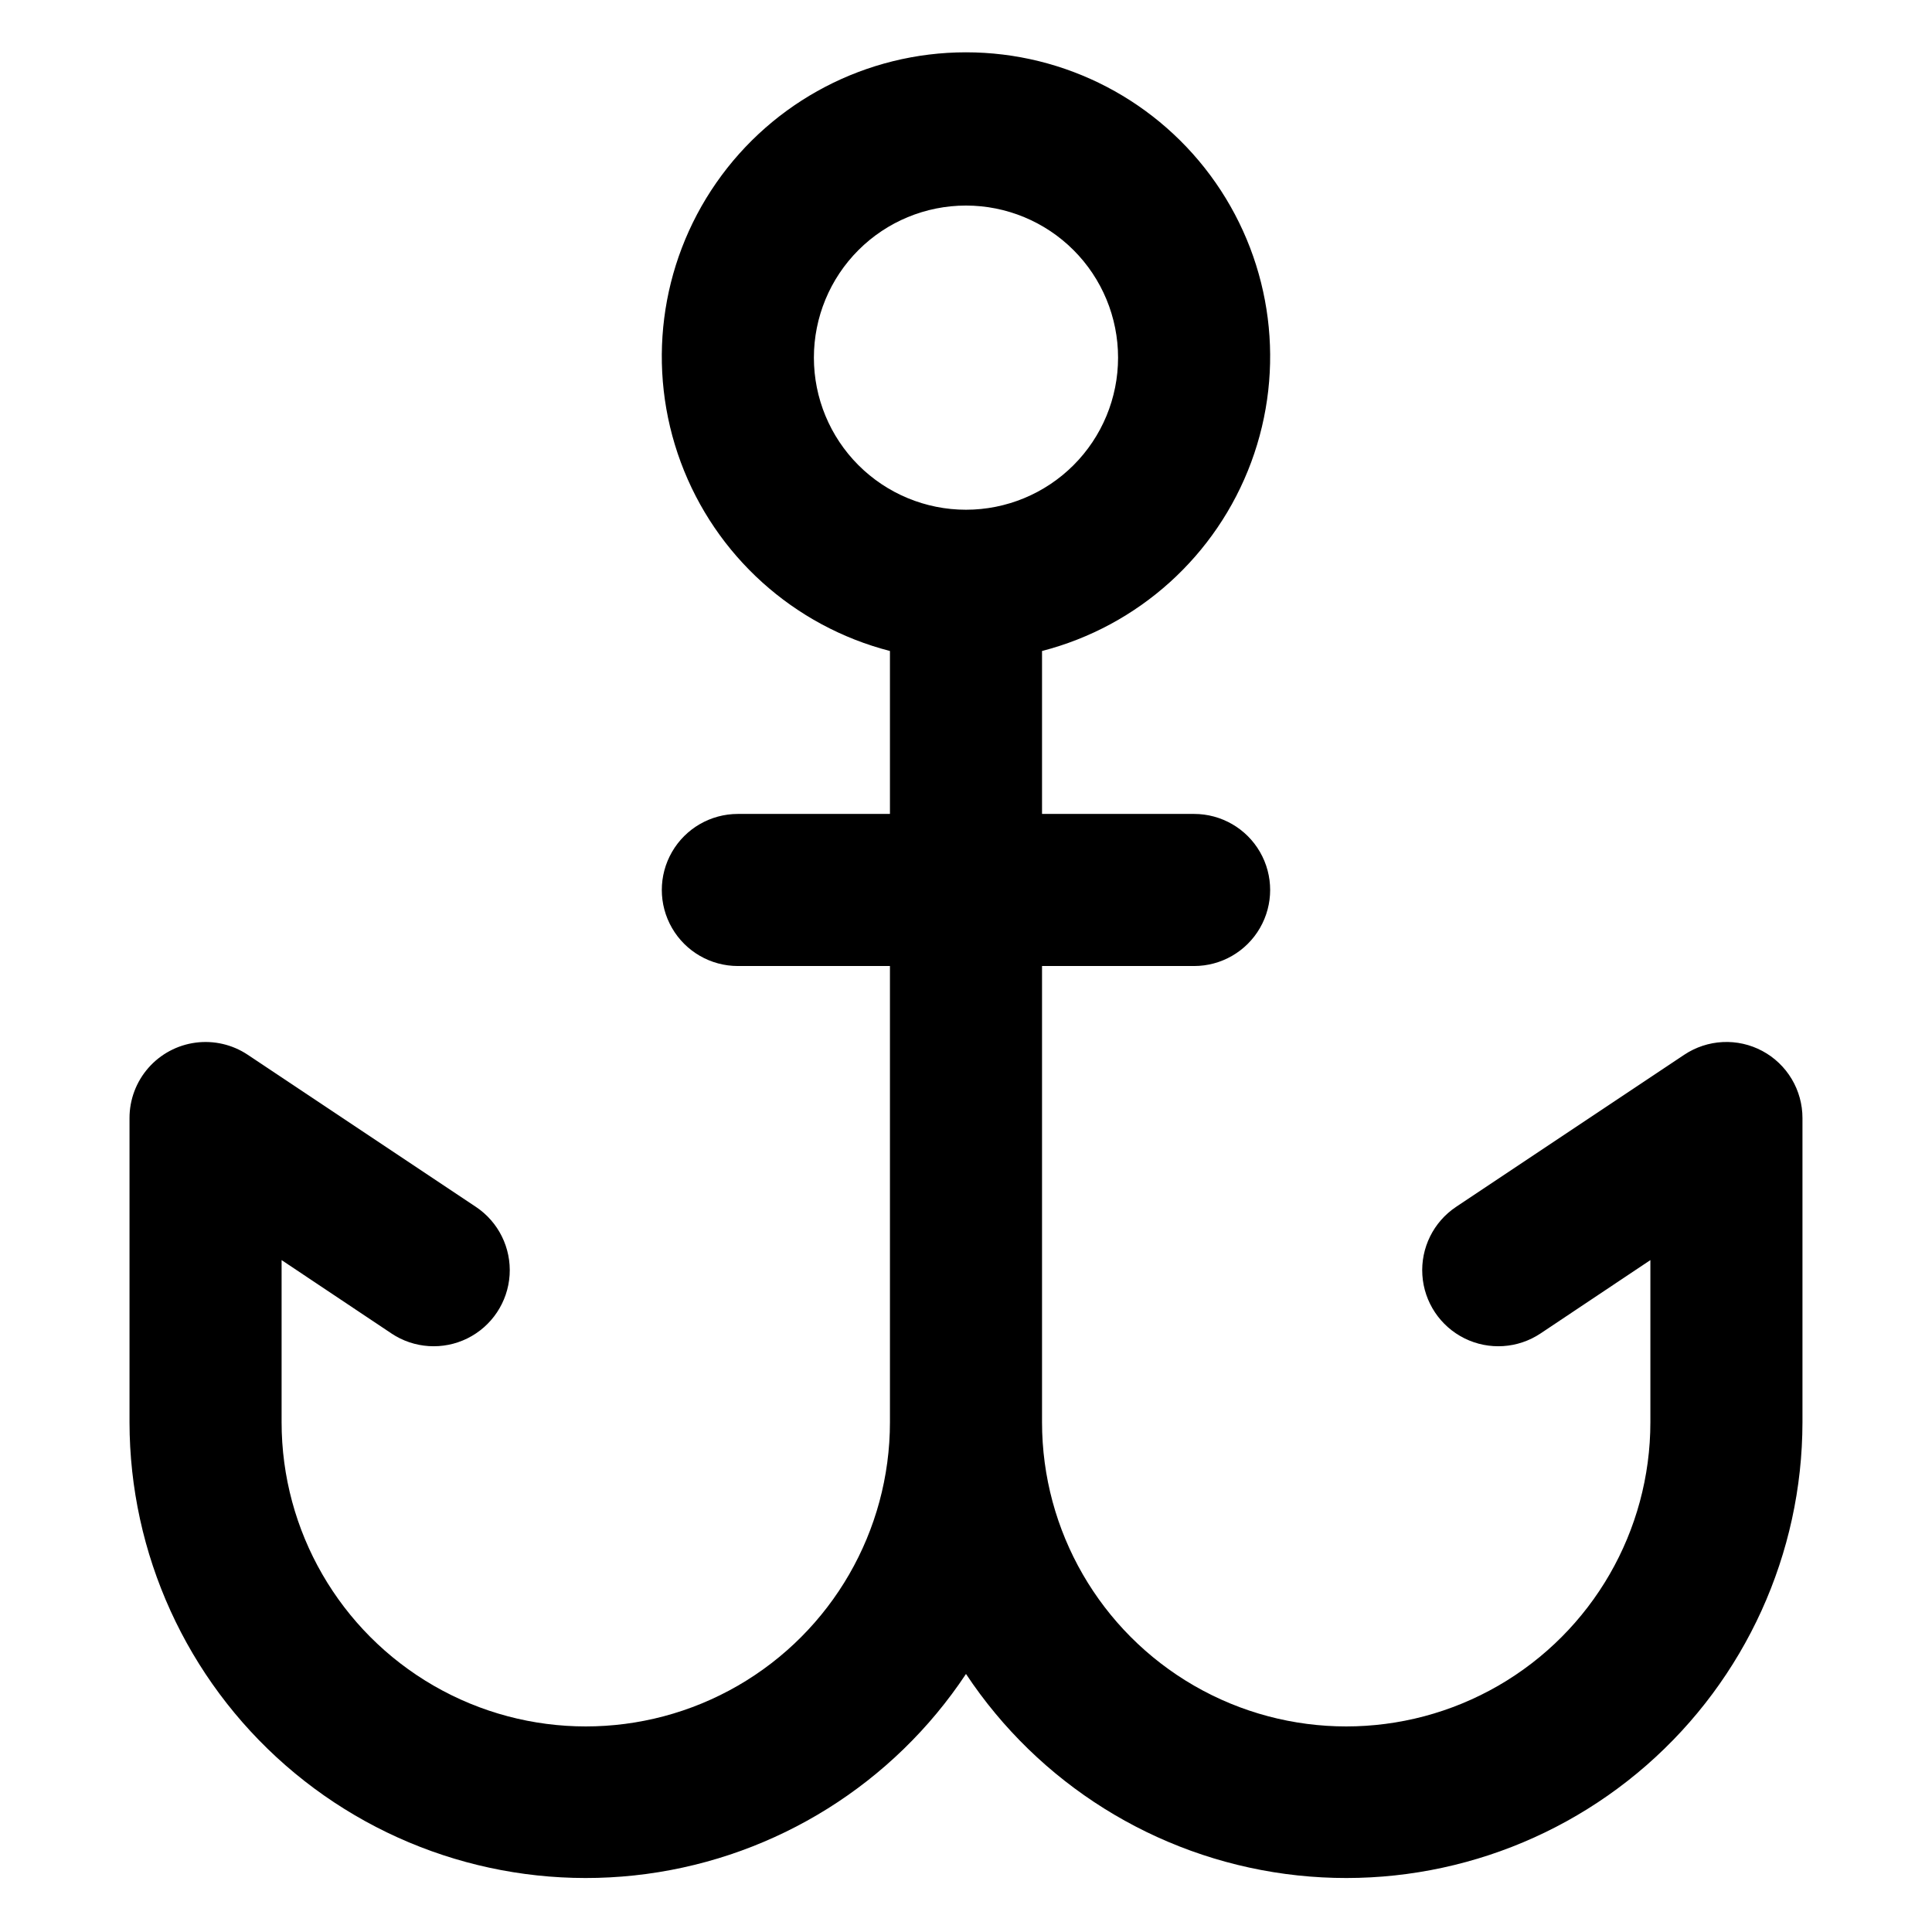 <?xml version="1.0" encoding="UTF-8"?>
<!-- Uploaded to: SVG Repo, www.svgrepo.com, Generator: SVG Repo Mixer Tools -->
<svg fill="#000000" width="800px" height="800px" version="1.1" viewBox="144 144 512 512" xmlns="http://www.w3.org/2000/svg">
 <path d="m611.04 422.52c-3.219-1.723-6.844-2.543-10.492-2.363-3.644 0.176-7.176 1.344-10.215 3.371l-60.457 40.305c-5.992 3.996-9.398 10.887-8.934 18.074 0.461 7.188 4.727 13.582 11.184 16.777 6.457 3.191 14.129 2.695 20.121-1.297l29.121-19.449v42.977c0 28.797-15.367 55.41-40.305 69.809-24.941 14.398-55.672 14.398-80.609 0-24.941-14.398-40.305-41.012-40.305-69.809v-120.91h40.305c7.199 0 13.852-3.844 17.449-10.078 3.602-6.234 3.602-13.918 0-20.152-3.598-6.234-10.25-10.074-17.449-10.074h-40.305v-43.18c25.547-6.594 46.25-25.277 55.426-50.02 9.176-24.738 5.66-52.402-9.406-74.062-15.07-21.66-39.785-34.574-66.172-34.574s-51.105 12.914-66.172 34.574c-15.07 21.66-18.586 49.324-9.41 74.062 9.176 24.742 29.879 43.426 55.43 50.02v43.18h-40.305c-7.203 0-13.855 3.84-17.453 10.074-3.602 6.234-3.602 13.918 0 20.152 3.598 6.234 10.25 10.078 17.453 10.078h40.305v120.91c0 28.797-15.367 55.41-40.305 69.809-24.941 14.398-55.672 14.398-80.609 0-24.941-14.398-40.305-41.012-40.305-69.809v-42.977l29.121 19.445-0.004 0.004c5.996 3.992 13.664 4.488 20.121 1.297 6.457-3.195 10.723-9.59 11.188-16.777 0.461-7.188-2.945-14.078-8.938-18.074l-60.457-40.305c-4.066-2.715-8.984-3.856-13.828-3.215-4.848 0.641-9.297 3.023-12.516 6.699-3.223 3.68-4.996 8.402-4.992 13.293v80.609c0.035 34.852 15.113 67.992 41.355 90.922 26.246 22.93 61.109 33.422 95.652 28.781 34.543-4.641 65.402-23.957 84.668-53 19.262 29.043 50.125 48.359 84.664 53 34.543 4.641 69.406-5.852 95.652-28.781 26.246-22.93 41.32-56.07 41.359-90.922v-80.609c0.004-3.652-0.984-7.231-2.856-10.363-1.871-3.133-4.559-5.699-7.777-7.422zm-251.35-183.74c0-10.691 4.246-20.941 11.805-28.5s17.809-11.805 28.5-11.805c10.688 0 20.941 4.246 28.5 11.805s11.805 17.809 11.805 28.5c0 10.688-4.246 20.938-11.805 28.496s-17.812 11.809-28.5 11.809c-10.691 0-20.941-4.25-28.5-11.809s-11.805-17.809-11.805-28.496z"/>
</svg>